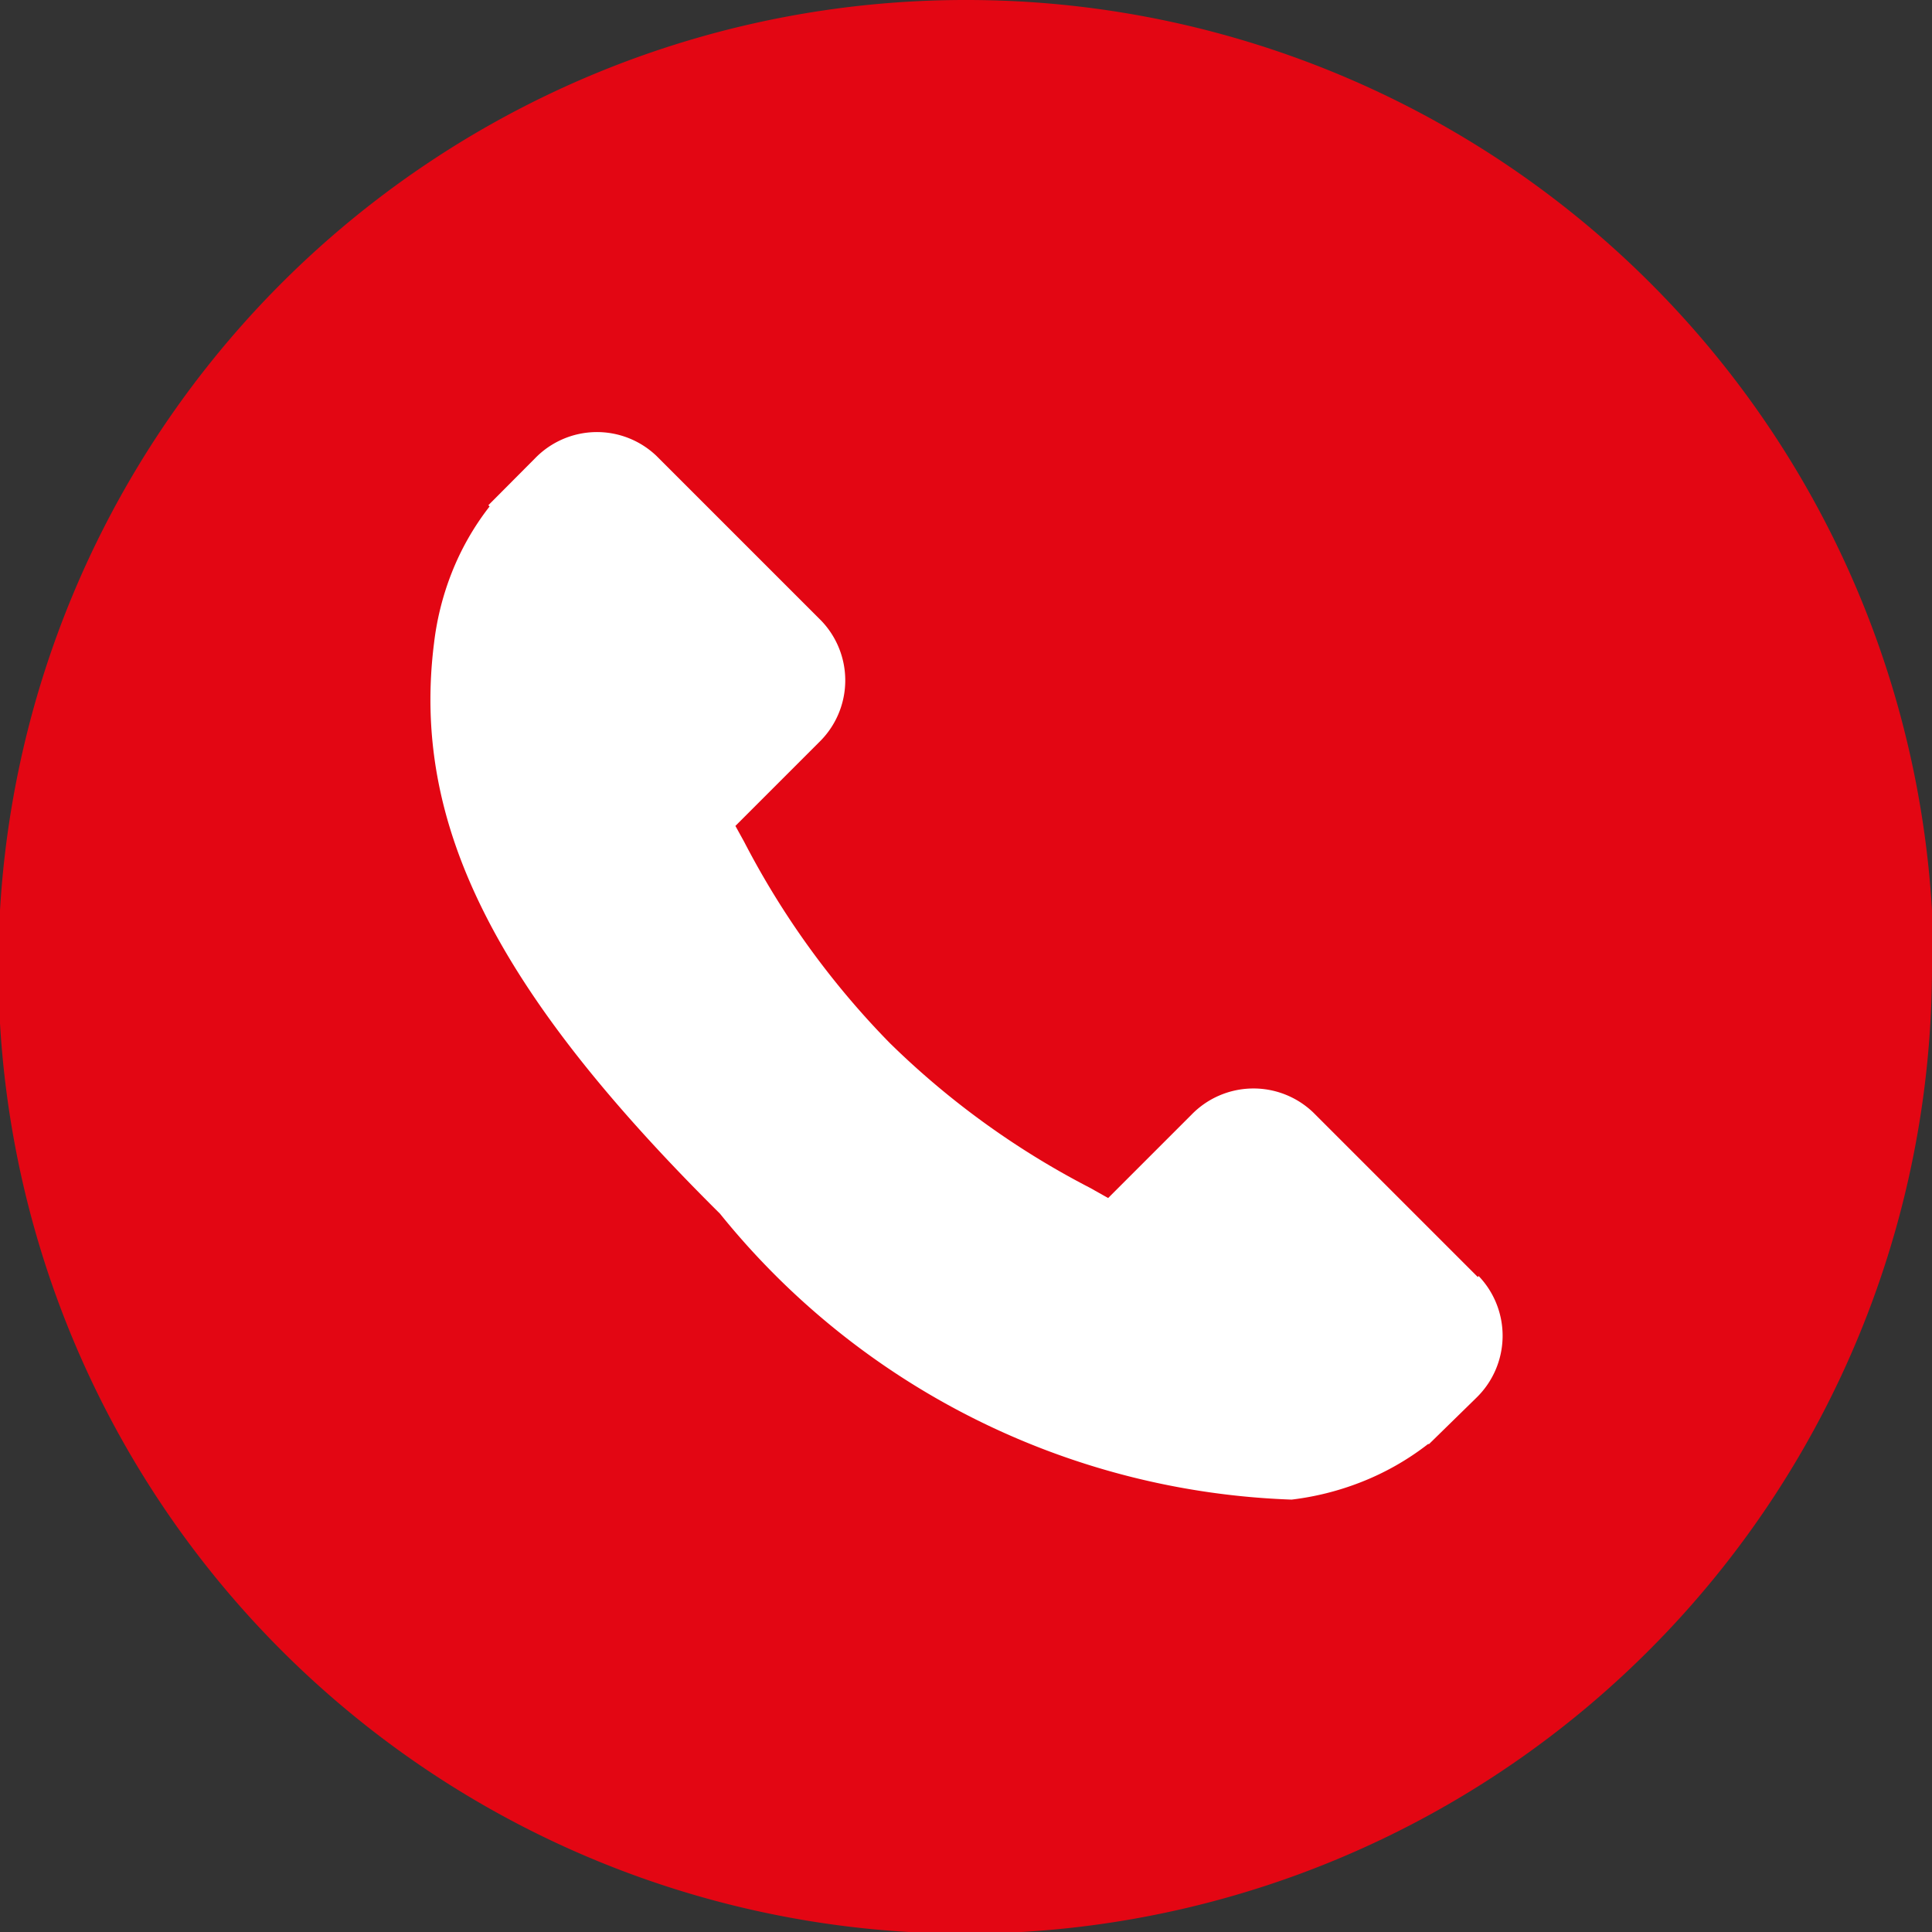 <svg id="Capa_1" data-name="Capa 1" xmlns="http://www.w3.org/2000/svg" viewBox="0 0 9.392 9.392">
  <rect x="0" y="0" width="9.392" height="9.392" fill="#333333" stroke="none"/>
  <defs>
    <style>
      .cls-1 {
        fill: #e30613;
      }

      .cls-2 {
        fill: #fff;
      }
    </style>
  </defs>
  <title>2cfc17c0-cff2-40d5-b9a0-f30b720e635b</title>
  <path class="cls-1" d="M9.392,4.7A4.7,4.7,0,1,1,4.7,0a4.7,4.7,0,0,1,4.7,4.7Z"/>
  <path class="cls-2" d="M7.184,6.208l-.8-.8a.42.42,0,0,0-.592.011l-.405.405L5.3,5.775a4.024,4.024,0,0,1-.975-.705,4.063,4.063,0,0,1-.707-.977l-.043-.078.272-.272.134-.134a.419.419,0,0,0,.011-.592l-.8-.8a.419.419,0,0,0-.591.011l-.227.228.006.006a1.3,1.3,0,0,0-.187.33,1.368,1.368,0,0,0-.083.334C2,4,2.4,4.809,3.5,5.9a3.736,3.736,0,0,0,2.779,1.39,1.365,1.365,0,0,0,.335-.084,1.307,1.307,0,0,0,.328-.186l.005,0,.23-.225a.42.42,0,0,0,.011-.592Z"/>
</svg>
